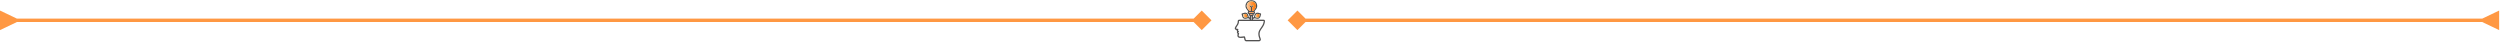 <svg xmlns="http://www.w3.org/2000/svg" width="1476" height="25" viewBox="0 0 1476 25" fill="none"><mask id="mask0_835_23" style="mask-type:alpha" maskUnits="userSpaceOnUse" x="725" y="0" width="25" height="25"><rect x="725" width="25" height="25" fill="#D9D9D9"></rect></mask><g mask="url(#mask0_835_23)"><path d="M735.593 24.391C735.049 24.227 734.764 23.853 734.669 23.299C734.61 22.95 734.503 22.608 734.416 22.254C733.996 22.308 733.589 22.394 733.181 22.404C732.677 22.417 732.16 22.426 731.67 22.329C730.841 22.166 730.432 21.496 730.565 20.659C730.572 20.62 730.573 20.579 730.586 20.542C730.714 20.182 730.744 19.87 730.411 19.561C730.189 19.354 730.211 19.025 730.34 18.732C730.366 18.672 730.381 18.567 730.347 18.526C730.162 18.299 730.081 18.045 730.11 17.751C729.95 17.704 729.796 17.671 729.651 17.614C729.134 17.413 728.887 16.96 729.049 16.43C729.138 16.139 729.29 15.862 729.45 15.602C729.711 15.177 730.017 14.779 730.275 14.352C730.602 13.813 730.778 13.221 730.742 12.584C730.711 12.027 731.04 11.602 731.718 11.611C733.654 11.636 735.592 11.62 737.529 11.62C737.622 11.62 737.716 11.62 737.806 11.62C737.894 11.376 737.796 11.269 737.612 11.127C737.141 10.765 736.673 10.741 736.133 10.942C735.743 11.086 735.333 11.199 734.898 11.113C734.174 10.97 733.673 10.564 733.444 9.863C733.287 9.381 733.168 8.887 733.04 8.396C732.976 8.149 733.072 7.971 733.319 7.901C733.83 7.756 734.339 7.6 734.859 7.495C735.762 7.314 736.648 7.855 736.93 8.737C737.033 9.061 737.149 9.388 737.195 9.723C737.249 10.109 737.522 10.224 737.839 10.374C737.839 10.079 737.842 9.812 737.836 9.545C737.835 9.506 737.802 9.456 737.769 9.43C737.487 9.219 737.393 8.928 737.415 8.592C737.424 8.457 737.368 8.406 737.248 8.355C736.618 8.088 736.426 7.379 736.839 6.839C736.922 6.731 736.937 6.644 736.864 6.544C736.706 6.327 736.552 6.105 736.375 5.904C735.951 5.424 735.572 4.924 735.42 4.282C734.968 2.369 736.225 0.425 738.158 0.06C740.083 -0.303 741.931 1.008 742.223 2.949C742.376 3.964 742.136 4.867 741.452 5.646C741.216 5.914 740.996 6.194 740.776 6.475C740.677 6.603 740.67 6.719 740.786 6.875C741.171 7.391 740.974 8.083 740.381 8.343C740.239 8.405 740.166 8.467 740.18 8.634C740.207 8.954 740.103 9.226 739.838 9.428C739.8 9.457 739.762 9.515 739.761 9.561C739.753 9.821 739.757 10.081 739.757 10.376C740.072 10.228 740.348 10.119 740.405 9.737C740.451 9.425 740.555 9.121 740.644 8.817C740.931 7.831 741.869 7.283 742.869 7.523C743.324 7.632 743.775 7.755 744.225 7.88C744.531 7.964 744.628 8.128 744.551 8.428C744.435 8.881 744.321 9.335 744.188 9.783C743.89 10.791 742.935 11.327 741.918 11.066C741.565 10.976 741.215 10.87 740.859 10.791C740.756 10.768 740.625 10.791 740.527 10.836C740.334 10.926 740.16 11.059 739.967 11.149C739.761 11.244 739.71 11.384 739.79 11.62C739.871 11.62 739.963 11.62 740.055 11.62C742.016 11.62 743.976 11.619 745.937 11.62C746.579 11.62 746.889 11.948 746.834 12.589C746.727 13.836 746.27 14.956 745.572 15.985C745.202 16.529 744.821 17.067 744.449 17.609C743.56 18.902 743.498 20.296 743.951 21.75C744.045 22.053 744.148 22.353 744.263 22.648C744.605 23.524 744.405 24.017 743.547 24.391C740.896 24.391 738.244 24.391 735.593 24.391ZM731.504 12.393C731.536 13.099 731.448 13.762 731.119 14.357C730.805 14.924 730.433 15.458 730.091 16.01C729.991 16.171 729.889 16.333 729.817 16.507C729.708 16.774 729.773 16.892 730.057 16.946C730.267 16.986 730.482 16.999 730.695 17.01C730.883 17.02 731.039 17.068 731.121 17.254C731.204 17.445 731.118 17.587 730.989 17.722C730.824 17.895 730.837 17.984 731.04 18.114C731.113 18.16 731.198 18.188 731.273 18.232C731.529 18.381 731.541 18.713 731.297 18.881C731.258 18.908 731.213 18.925 731.173 18.95C730.983 19.064 730.978 19.151 731.157 19.283C731.195 19.311 731.238 19.332 731.281 19.354C731.619 19.523 731.656 19.654 731.533 20.022C731.437 20.313 731.35 20.614 731.315 20.917C731.274 21.262 731.436 21.475 731.77 21.575C731.958 21.631 732.162 21.685 732.353 21.669C733.055 21.613 733.756 21.539 734.454 21.447C734.883 21.391 735.012 21.457 735.113 21.879C735.224 22.342 735.336 22.804 735.448 23.265C735.52 23.559 735.607 23.628 735.912 23.628C738.349 23.629 740.786 23.629 743.223 23.628C743.614 23.628 743.738 23.43 743.605 23.055C743.445 22.608 743.278 22.161 743.152 21.704C742.797 20.41 742.776 19.12 743.419 17.907C743.766 17.251 744.206 16.643 744.625 16.028C745.128 15.292 745.613 14.548 745.849 13.677C745.961 13.263 746.029 12.836 746.122 12.393C741.216 12.393 736.377 12.393 731.504 12.393ZM739.18 6.459C739.427 6.459 739.64 6.465 739.852 6.454C739.899 6.452 739.955 6.397 739.987 6.353C740.232 6.014 740.477 5.675 740.712 5.33C740.942 4.991 741.245 4.673 741.369 4.297C741.688 3.321 741.486 2.406 740.784 1.645C740.083 0.884 739.199 0.611 738.189 0.841C736.161 1.305 735.428 3.826 736.79 5.232C737.111 5.563 737.34 5.981 737.615 6.355C737.648 6.4 737.706 6.452 737.755 6.454C737.967 6.465 738.18 6.459 738.417 6.459C738.417 5.792 738.42 5.15 738.412 4.51C738.411 4.452 738.347 4.387 738.3 4.338C738.095 4.128 737.884 3.923 737.679 3.713C737.474 3.504 737.455 3.297 737.619 3.127C737.788 2.951 738.007 2.966 738.221 3.181C738.411 3.372 738.592 3.571 738.791 3.782C739.014 3.555 739.206 3.355 739.403 3.161C739.599 2.969 739.804 2.956 739.971 3.115C740.137 3.273 740.126 3.503 739.933 3.701C739.723 3.918 739.505 4.126 739.297 4.344C739.245 4.398 739.185 4.474 739.184 4.54C739.176 5.167 739.18 5.793 739.18 6.459ZM733.867 8.534C733.957 8.876 734.038 9.181 734.12 9.487C734.132 9.533 734.146 9.578 734.161 9.623C734.316 10.088 734.763 10.431 735.228 10.368C735.654 10.31 736.07 10.176 736.508 10.071C736.406 9.694 736.32 9.35 736.219 9.01C736.055 8.463 735.576 8.147 735.014 8.245C734.634 8.312 734.264 8.432 733.867 8.534ZM743.736 8.537C743.35 8.435 742.994 8.323 742.631 8.249C742.138 8.148 741.645 8.374 741.464 8.818C741.305 9.209 741.215 9.629 741.088 10.06C741.48 10.163 741.835 10.268 742.196 10.347C742.748 10.467 743.277 10.157 743.444 9.616C743.551 9.269 743.635 8.914 743.736 8.537ZM738.785 7.67C739.165 7.67 739.545 7.669 739.925 7.671C740.077 7.672 740.203 7.629 740.211 7.458C740.219 7.269 740.084 7.223 739.924 7.223C739.18 7.223 738.435 7.223 737.69 7.223C737.534 7.223 737.392 7.256 737.394 7.448C737.396 7.636 737.532 7.672 737.692 7.671C738.056 7.668 738.42 7.67 738.785 7.67ZM738.972 11.619C738.972 10.926 738.972 10.26 738.972 9.594C738.843 9.594 738.736 9.594 738.622 9.594C738.622 10.274 738.622 10.94 738.622 11.61C738.689 11.614 738.736 11.618 738.783 11.619C738.838 11.62 738.893 11.619 738.972 11.619ZM738.199 8.442C738.146 8.817 738.147 8.819 738.498 8.819C738.703 8.819 738.908 8.819 739.113 8.819C739.452 8.818 739.464 8.803 739.389 8.442C738.998 8.442 738.606 8.442 738.199 8.442Z" fill="#525151"></path><path d="M739.179 6.46C739.179 5.794 739.176 5.167 739.185 4.541C739.185 4.475 739.245 4.399 739.297 4.345C739.506 4.127 739.724 3.919 739.934 3.702C740.126 3.504 740.138 3.274 739.971 3.116C739.805 2.957 739.599 2.971 739.404 3.162C739.206 3.356 739.015 3.556 738.792 3.783C738.592 3.572 738.411 3.373 738.221 3.182C738.008 2.967 737.788 2.952 737.619 3.128C737.456 3.298 737.475 3.505 737.679 3.714C737.884 3.924 738.096 4.128 738.3 4.339C738.348 4.388 738.411 4.452 738.412 4.511C738.42 5.152 738.417 5.793 738.417 6.46C738.18 6.46 737.967 6.466 737.755 6.455C737.707 6.453 737.649 6.401 737.616 6.356C737.341 5.982 737.111 5.564 736.791 5.233C735.428 3.827 736.161 1.306 738.189 0.842C739.199 0.611 740.084 0.885 740.785 1.646C741.486 2.407 741.689 3.322 741.369 4.298C741.246 4.673 740.943 4.992 740.712 5.331C740.477 5.676 740.232 6.015 739.988 6.354C739.956 6.398 739.9 6.453 739.852 6.455C739.639 6.466 739.427 6.46 739.179 6.46Z" fill="url(#paint0_linear_835_23)"></path><path d="M739.179 6.46C739.179 5.794 739.176 5.167 739.185 4.541C739.185 4.475 739.245 4.399 739.297 4.345C739.506 4.127 739.724 3.919 739.934 3.702C740.126 3.504 740.138 3.274 739.971 3.116C739.805 2.957 739.599 2.971 739.404 3.162C739.206 3.356 739.015 3.556 738.792 3.783C738.592 3.572 738.411 3.373 738.221 3.182C738.008 2.967 737.788 2.952 737.619 3.128C737.456 3.298 737.475 3.505 737.679 3.714C737.884 3.924 738.096 4.128 738.3 4.339C738.348 4.388 738.411 4.452 738.412 4.511C738.42 5.152 738.417 5.793 738.417 6.46C738.18 6.46 737.967 6.466 737.755 6.455C737.707 6.453 737.649 6.401 737.616 6.356C737.341 5.982 737.111 5.564 736.791 5.233C735.428 3.827 736.161 1.306 738.189 0.842C739.199 0.611 740.084 0.885 740.785 1.646C741.486 2.407 741.689 3.322 741.369 4.298C741.246 4.673 740.943 4.992 740.712 5.331C740.477 5.676 740.232 6.015 739.988 6.354C739.956 6.398 739.9 6.453 739.852 6.455C739.639 6.466 739.427 6.46 739.179 6.46Z" fill="url(#paint1_linear_835_23)"></path><path d="M733.864 8.534C734.261 8.432 734.632 8.311 735.012 8.245C735.574 8.147 736.053 8.463 736.216 9.01C736.318 9.35 736.404 9.694 736.505 10.071C736.067 10.176 735.652 10.311 735.225 10.369C734.76 10.432 734.314 10.088 734.159 9.623C734.144 9.578 734.129 9.533 734.117 9.487C734.036 9.181 733.955 8.875 733.864 8.534Z" fill="#98F6CC"></path><path d="M733.864 8.534C734.261 8.432 734.632 8.311 735.012 8.245C735.574 8.147 736.053 8.463 736.216 9.01C736.318 9.35 736.404 9.694 736.505 10.071C736.067 10.176 735.652 10.311 735.225 10.369C734.76 10.432 734.314 10.088 734.159 9.623C734.144 9.578 734.129 9.533 734.117 9.487C734.036 9.181 733.955 8.875 733.864 8.534Z" fill="url(#paint2_linear_835_23)"></path><path d="M743.736 8.537C743.635 8.913 743.551 9.268 743.445 9.615C743.278 10.156 742.749 10.466 742.197 10.346C741.836 10.267 741.481 10.162 741.088 10.06C741.216 9.628 741.305 9.208 741.464 8.817C741.645 8.373 742.138 8.148 742.631 8.248C742.994 8.323 743.35 8.434 743.736 8.537Z" fill="#98F6CC"></path><path d="M743.736 8.537C743.635 8.913 743.551 9.268 743.445 9.615C743.278 10.156 742.749 10.466 742.197 10.346C741.836 10.267 741.481 10.162 741.088 10.06C741.216 9.628 741.305 9.208 741.464 8.817C741.645 8.373 742.138 8.148 742.631 8.248C742.994 8.323 743.35 8.434 743.736 8.537Z" fill="url(#paint3_linear_835_23)"></path><path d="M738.785 7.67C738.421 7.67 738.057 7.669 737.692 7.671C737.533 7.672 737.396 7.635 737.395 7.447C737.393 7.255 737.535 7.223 737.691 7.223C738.436 7.223 739.18 7.223 739.925 7.223C740.085 7.223 740.22 7.269 740.212 7.458C740.204 7.628 740.078 7.671 739.926 7.671C739.546 7.669 739.166 7.67 738.785 7.67Z" fill="#FF9843"></path><path d="M738.201 8.443C738.608 8.443 739 8.443 739.391 8.443C739.466 8.804 739.454 8.819 739.115 8.82C738.91 8.82 738.705 8.82 738.5 8.82C738.149 8.82 738.148 8.818 738.201 8.443Z" fill="#FF9843"></path></g><path d="M1465.5 13L1475.5 17.773L1475.5 6.226L1465.5 11L1465.5 13ZM760.226 12L766 17.773L771.774 12L766 6.226L760.226 12ZM1466.5 11L766 11V13L1466.5 13L1466.5 11Z" fill="#FF9843"></path><path d="M10 13L-5.04741e-07 17.773L5.0473e-07 6.226L10 11L10 13ZM715.274 12L709.5 17.773L703.726 12L709.5 6.226L715.274 12ZM9 11L709.5 11V13L9 13L9 11Z" fill="#FF9843"></path><defs><linearGradient id="paint0_linear_835_23" x1="738.805" y1="7.13" x2="738.805" y2="0.555" gradientUnits="userSpaceOnUse"><stop stop-color="#FF9843"></stop><stop offset="1" stop-color="#98F6CC"></stop></linearGradient><linearGradient id="paint1_linear_835_23" x1="736.095" y1="3.612" x2="741.516" y2="3.612" gradientUnits="userSpaceOnUse"><stop stop-color="#FFCCA1"></stop><stop offset="0.5" stop-color="#FF9843"></stop><stop offset="1" stop-color="#FE7300"></stop></linearGradient><linearGradient id="paint2_linear_835_23" x1="733.864" y1="9.302" x2="736.505" y2="9.302" gradientUnits="userSpaceOnUse"><stop stop-color="#FFCCA1"></stop><stop offset="0.5" stop-color="#FF9843"></stop><stop offset="1" stop-color="#FE7300"></stop></linearGradient><linearGradient id="paint3_linear_835_23" x1="741.088" y1="9.298" x2="743.736" y2="9.298" gradientUnits="userSpaceOnUse"><stop stop-color="#FFCCA1"></stop><stop offset="0.5" stop-color="#FF9843"></stop><stop offset="1" stop-color="#FE7300"></stop></linearGradient></defs></svg>